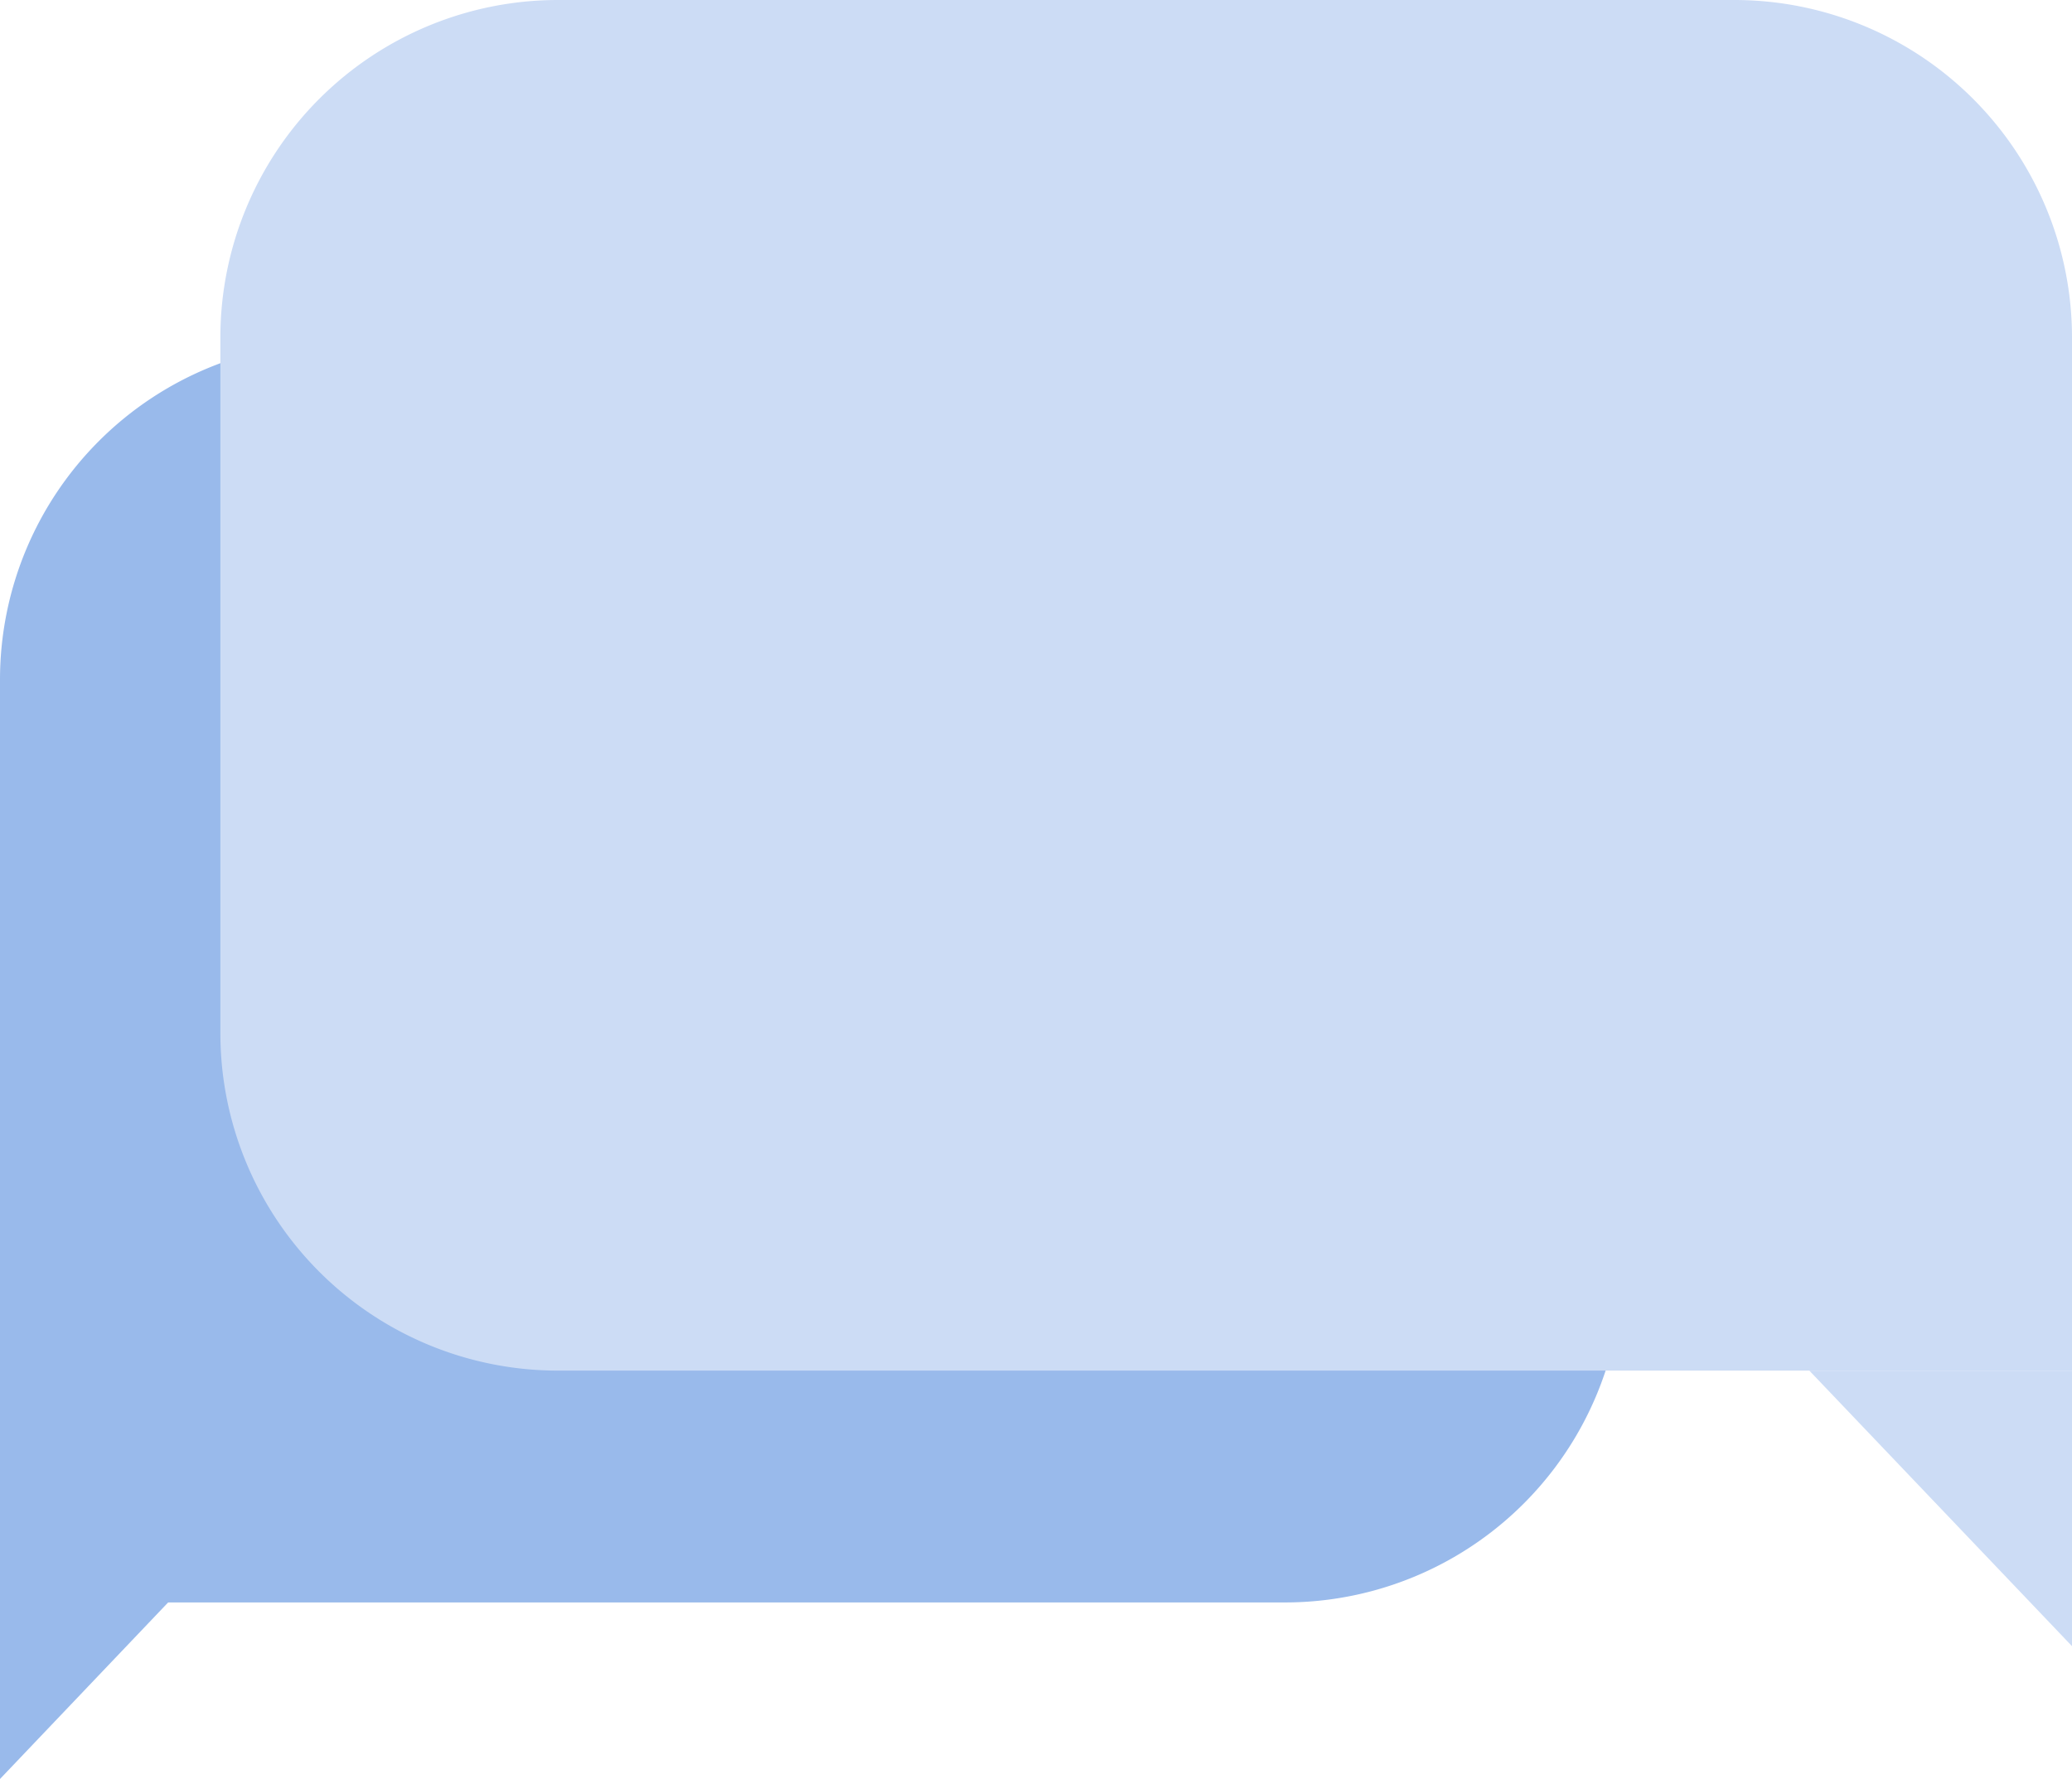 <svg xmlns="http://www.w3.org/2000/svg" width="61.369" height="52.703" viewBox="0 0 61.369 52.703">
  <g id="Group_43993" data-name="Group 43993" transform="translate(0 -8)">
    <g id="Group_43991" data-name="Group 43991" transform="translate(0 18.138)">
      <path id="Rectangle_17142" data-name="Rectangle 17142" d="M10,0H38.059a10,10,0,0,1,10,10V27.335a10,10,0,0,1-10,10H0a0,0,0,0,1,0,0V10A10,10,0,0,1,10,0Z" fill="#99baeb"/>
      <path id="Path_81417" data-name="Path 81417" d="M18.2,0H13V5.461Z" transform="translate(-13 37.104)" fill="#99baeb"/>
    </g>
    <g id="Group_44998" data-name="Group 44998" transform="translate(6.527 8)">
      <path id="Rectangle_17142-2" data-name="Rectangle 17142" d="M10,0H44.842a10,10,0,0,1,10,10V40.605a0,0,0,0,1,0,0H10a10,10,0,0,1-10-10V10A10,10,0,0,1,10,0Z" fill="#ccdcf5"/>
      <path id="Path_81417-2" data-name="Path 81417" d="M13,0h7.779V8.162Z" transform="translate(34.063 40.606)" fill="#ccdcf5"/>
    </g>
  </g>
</svg>
